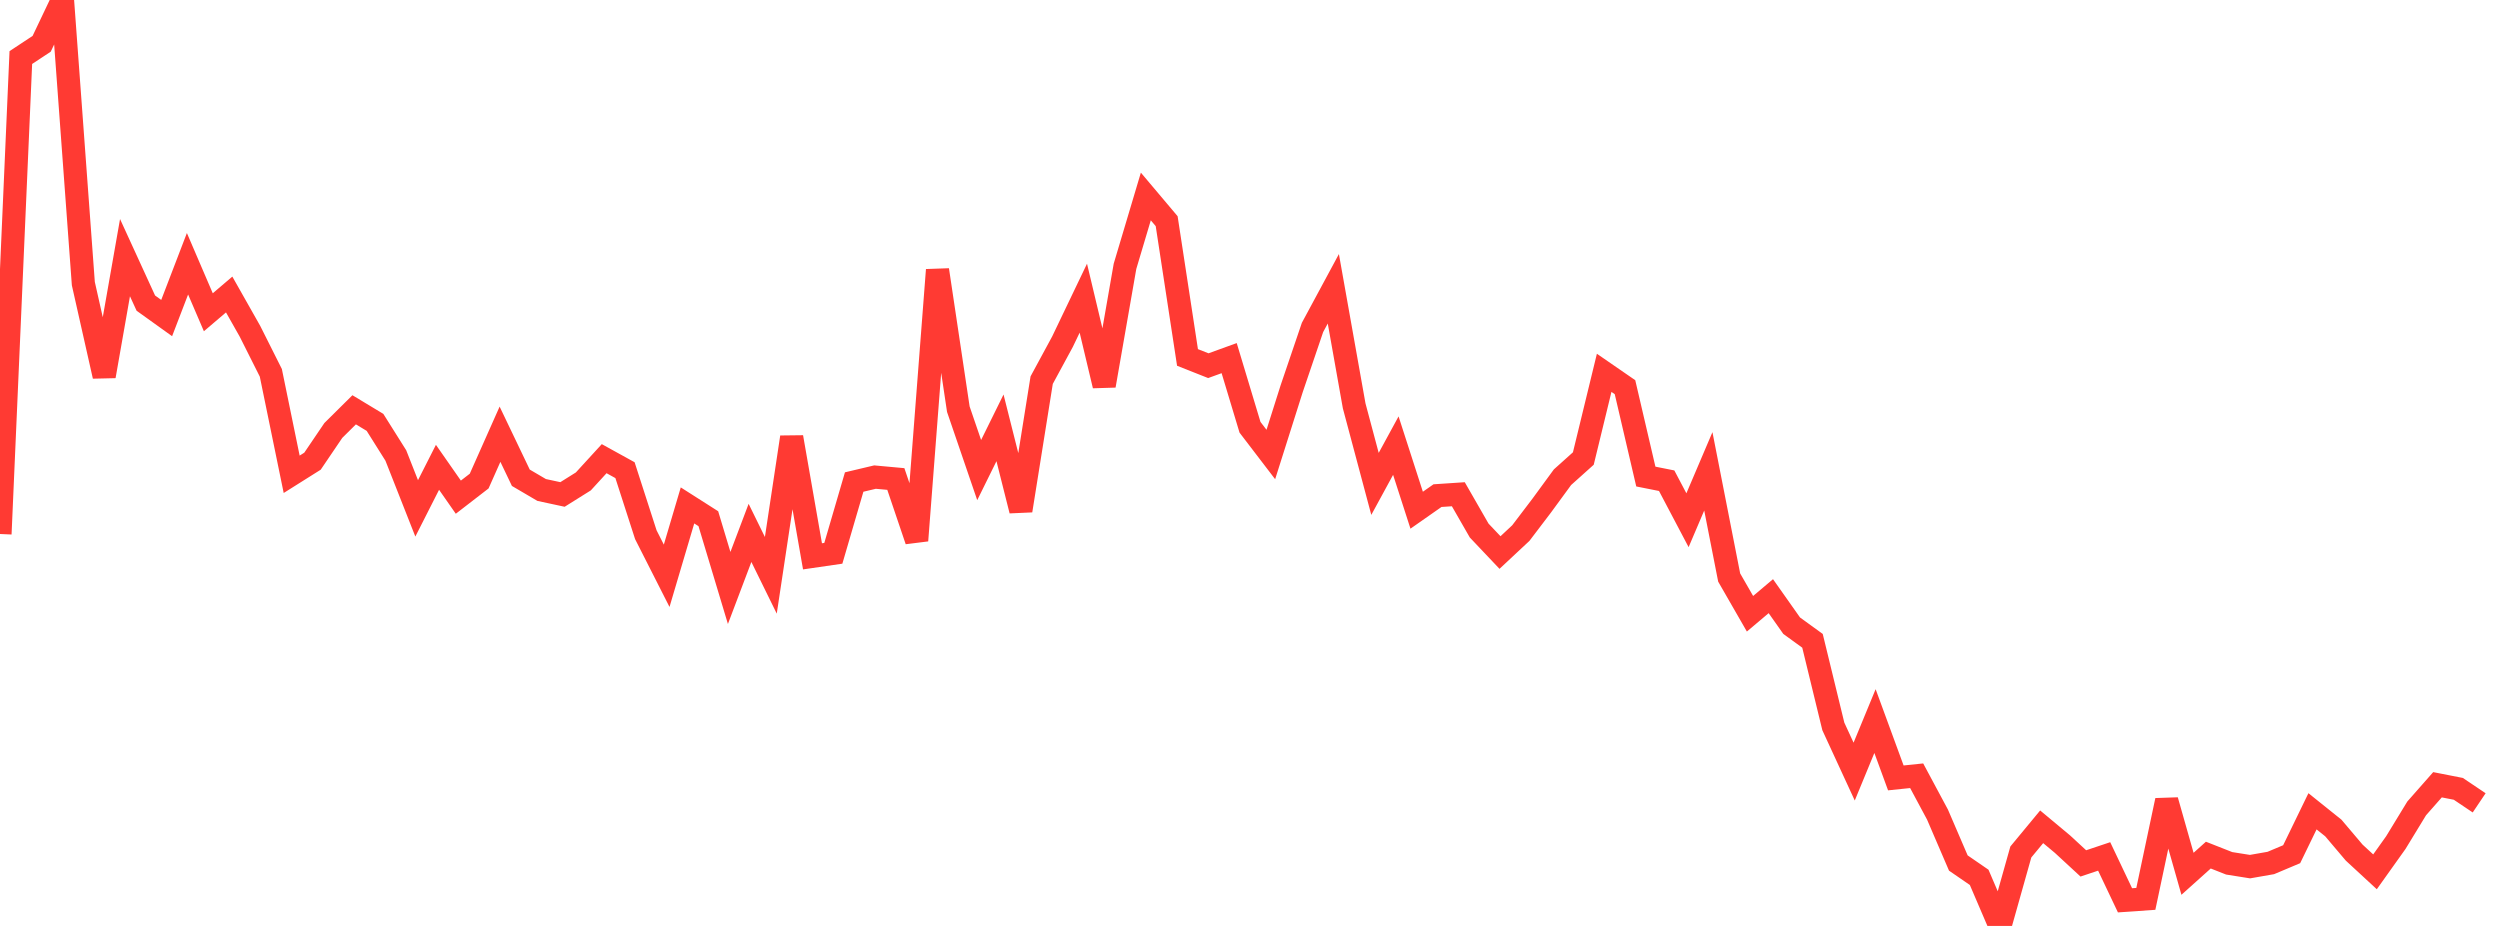 <?xml version="1.0" standalone="no"?>
<!DOCTYPE svg PUBLIC "-//W3C//DTD SVG 1.1//EN" "http://www.w3.org/Graphics/SVG/1.1/DTD/svg11.dtd">

<svg width="135" height="50" viewBox="0 0 135 50" preserveAspectRatio="none" 
  xmlns="http://www.w3.org/2000/svg"
  xmlns:xlink="http://www.w3.org/1999/xlink">


<polyline points="0.0, 28.836 1.125, 3.108 2.25, 2.365 3.375, 0.0 4.5, 15.314 5.625, 20.312 6.75, 13.913 7.875, 16.368 9.0, 17.175 10.125, 14.243 11.25, 16.862 12.375, 15.903 13.5, 17.892 14.625, 20.132 15.75, 25.612 16.875, 24.904 18.0, 23.244 19.125, 22.129 20.25, 22.808 21.375, 24.597 22.5, 27.452 23.625, 25.235 24.75, 26.847 25.875, 25.978 27.0, 23.448 28.125, 25.799 29.25, 26.459 30.375, 26.701 31.5, 25.997 32.625, 24.768 33.75, 25.389 34.875, 28.875 36.0, 31.092 37.125, 27.293 38.25, 28.01 39.375, 31.75 40.5, 28.776 41.625, 31.067 42.75, 23.609 43.875, 30.042 45.0, 29.878 46.125, 26.03 47.25, 25.763 48.375, 25.866 49.5, 29.188 50.625, 14.576 51.75, 22.097 52.875, 25.384 54.0, 23.104 55.125, 27.571 56.25, 20.528 57.375, 18.451 58.5, 16.102 59.625, 20.823 60.75, 14.381 61.875, 10.61 63.0, 11.944 64.125, 19.302 65.25, 19.747 66.375, 19.339 67.5, 23.072 68.625, 24.543 69.75, 20.991 70.875, 17.682 72.0, 15.595 73.125, 21.916 74.25, 26.13 75.375, 24.064 76.5, 27.551 77.625, 26.764 78.75, 26.689 79.875, 28.649 81.0, 29.837 82.125, 28.786 83.25, 27.306 84.375, 25.769 85.5, 24.76 86.625, 20.132 87.75, 20.908 88.875, 25.734 90.0, 25.958 91.125, 28.092 92.25, 25.452 93.375, 31.186 94.5, 33.143 95.625, 32.193 96.75, 33.788 97.875, 34.604 99.0, 39.227 100.125, 41.666 101.25, 38.938 102.375, 42.007 103.5, 41.89 104.625, 43.988 105.75, 46.603 106.875, 47.377 108.0, 50.0 109.125, 46.007 110.25, 44.647 111.375, 45.585 112.5, 46.624 113.625, 46.247 114.75, 48.617 115.875, 48.539 117.0, 43.224 118.125, 47.185 119.25, 46.176 120.375, 46.619 121.5, 46.798 122.625, 46.601 123.75, 46.127 124.875, 43.81 126.0, 44.712 127.125, 46.04 128.25, 47.079 129.375, 45.5 130.5, 43.654 131.625, 42.377 132.75, 42.598 133.875, 43.354" fill="none" stroke="#ff3a33" stroke-width="1.25"/>

</svg>